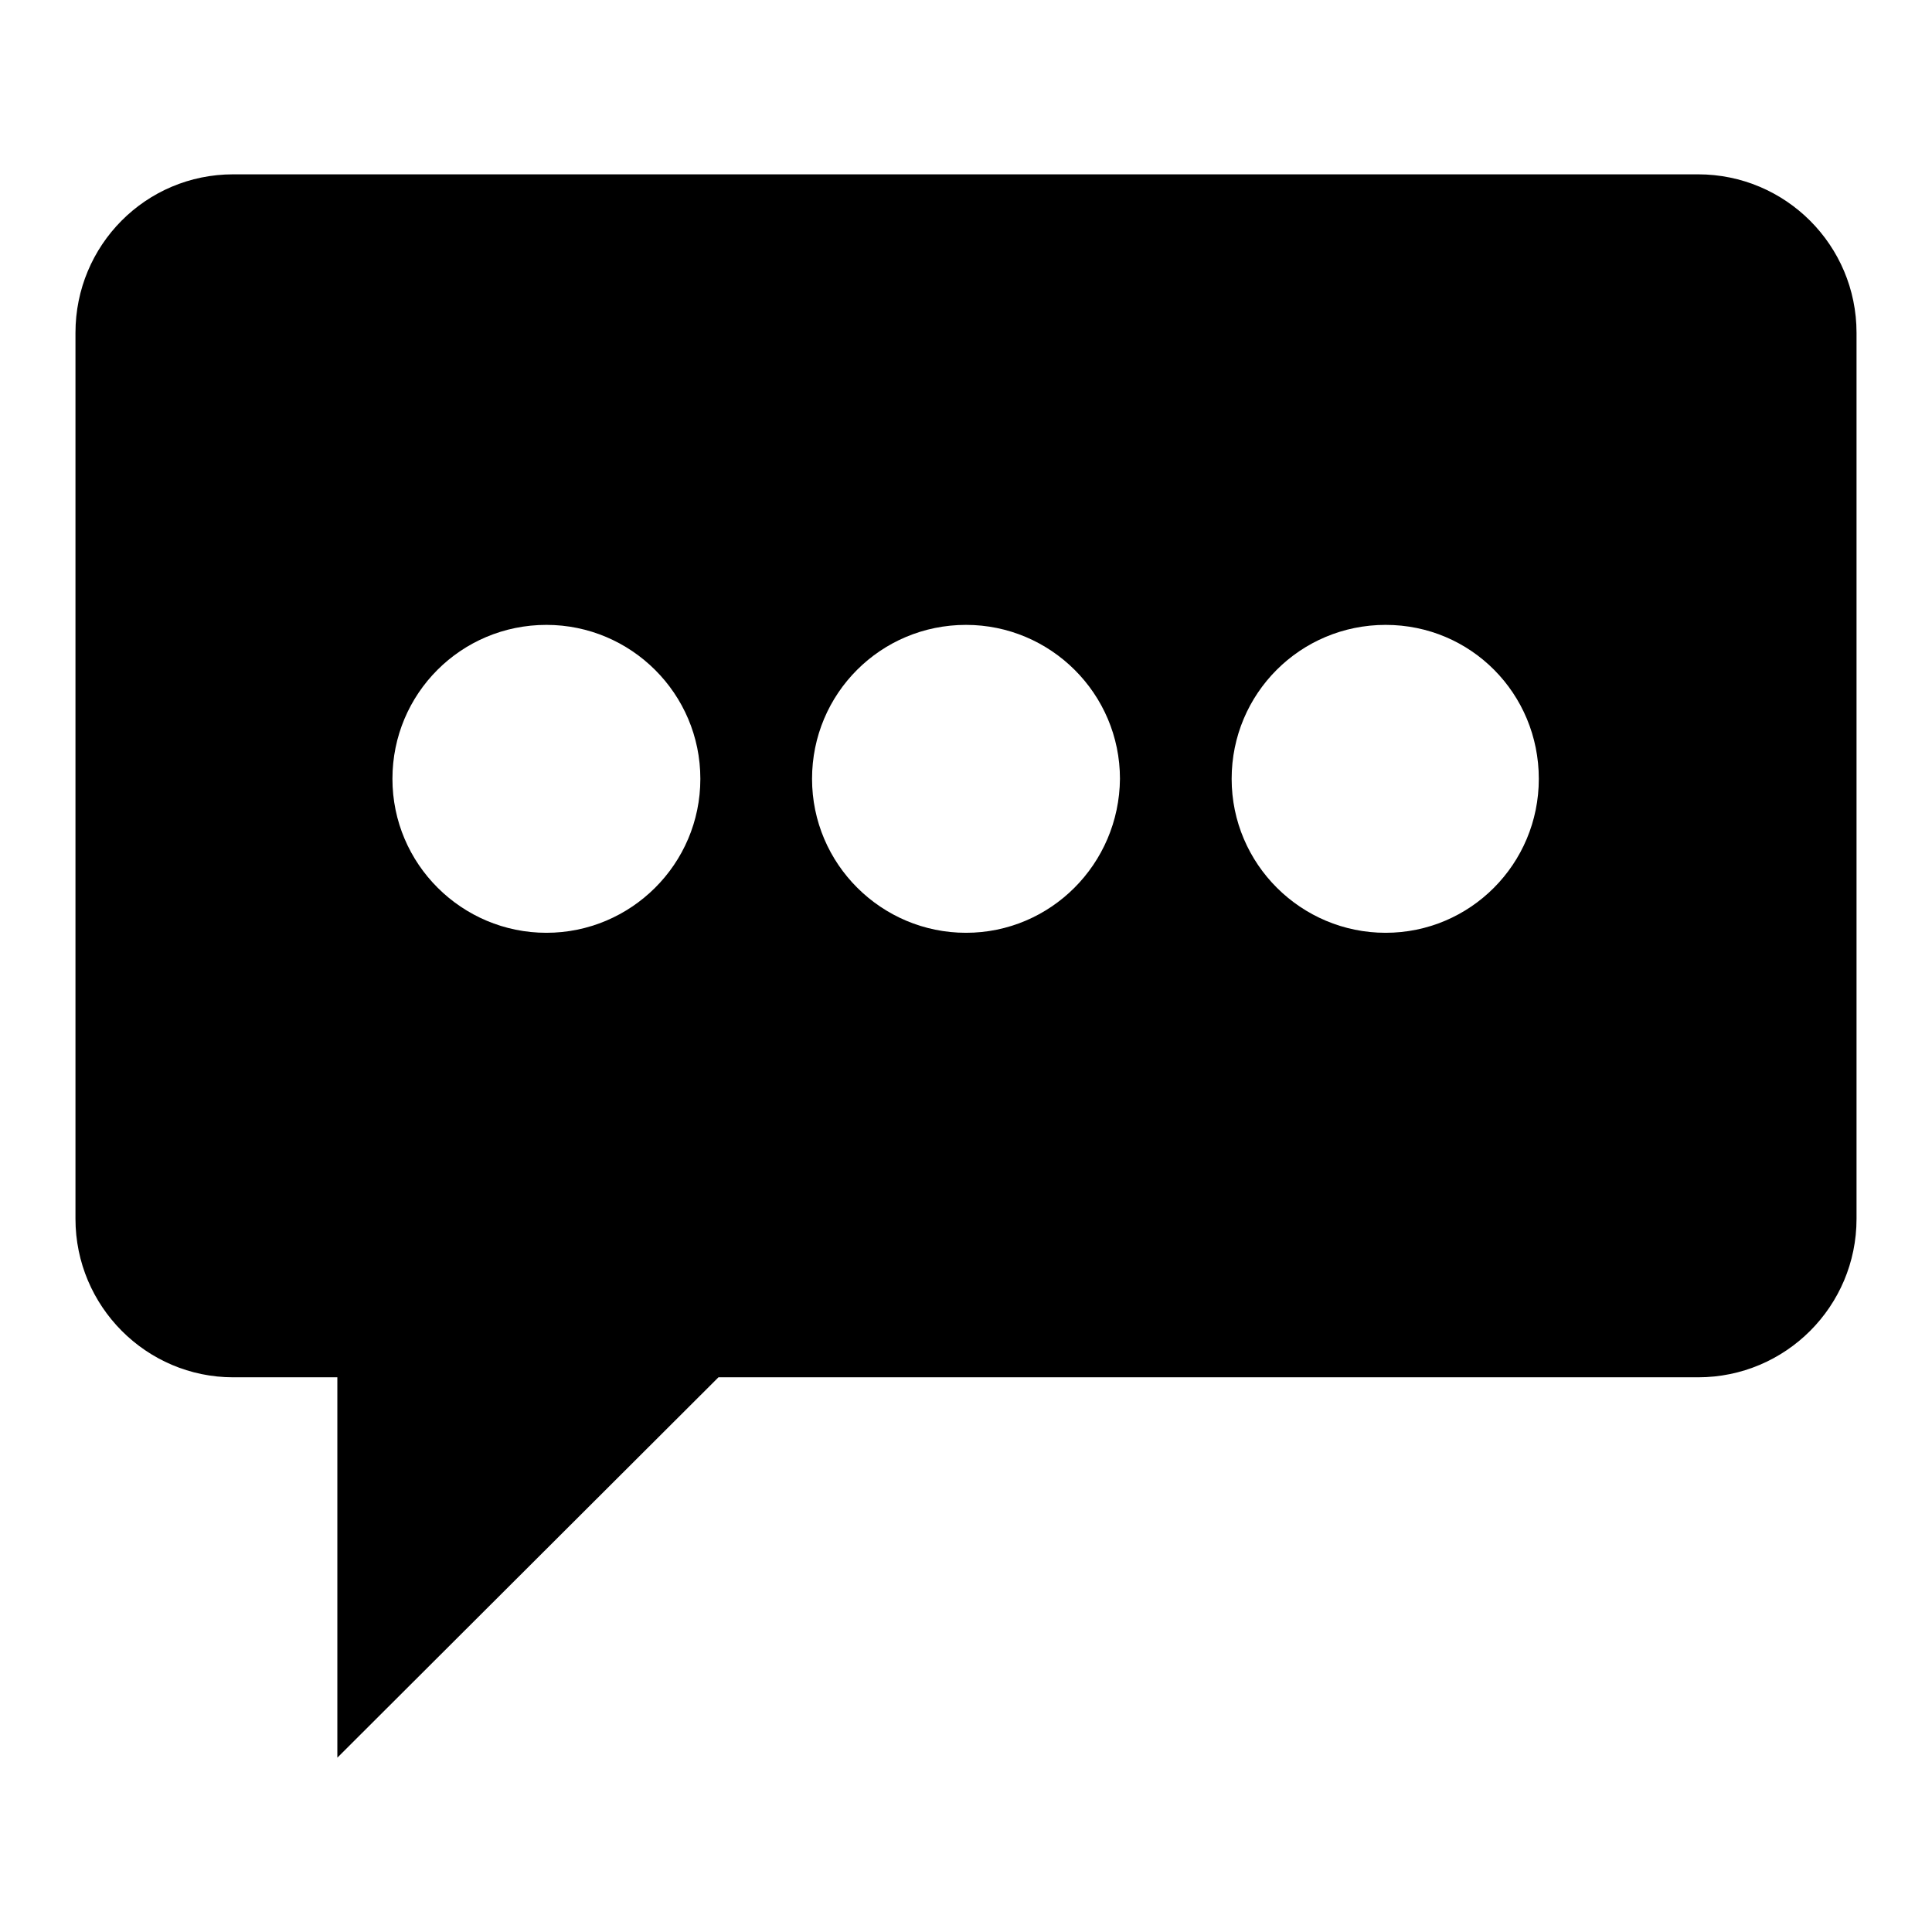 <?xml version="1.0" encoding="utf-8"?>
<!-- Svg Vector Icons : http://www.onlinewebfonts.com/icon -->
<!DOCTYPE svg PUBLIC "-//W3C//DTD SVG 1.1//EN" "http://www.w3.org/Graphics/SVG/1.1/DTD/svg11.dtd">
<svg version="1.1" xmlns="http://www.w3.org/2000/svg" xmlns:xlink="http://www.w3.org/1999/xlink" x="0px" y="0px" viewBox="0 0 256 256" enable-background="new 0 0 256 256" xml:space="preserve">
<g><g><path fill="#000000" d="M225,23.1H30.9c-11.6,0-20.9,9.4-20.9,21v117.4c0,11.6,9.4,21,20.9,21h13.8v50.4l50.5-50.4H225c11.6,0,21-9.4,21-21V44.1C246,32.5,236.6,23.1,225,23.1z M72.4,123.6c-11.2,0-20.4-9.1-20.4-20.4c0-11.3,9.1-20.4,20.4-20.4c11.2,0,20.4,9.1,20.4,20.4C92.8,114.5,83.6,123.6,72.4,123.6z M128,123.6c-11.2,0-20.4-9.1-20.4-20.4c0-11.3,9.1-20.4,20.4-20.4c11.2,0,20.4,9.1,20.4,20.4C148.3,114.5,139.2,123.6,128,123.6z M183.6,123.6c-11.2,0-20.4-9.1-20.4-20.4c0-11.3,9.1-20.4,20.4-20.4s20.3,9.1,20.3,20.4C203.9,114.5,194.8,123.6,183.6,123.6z"/></g></g>
</svg>